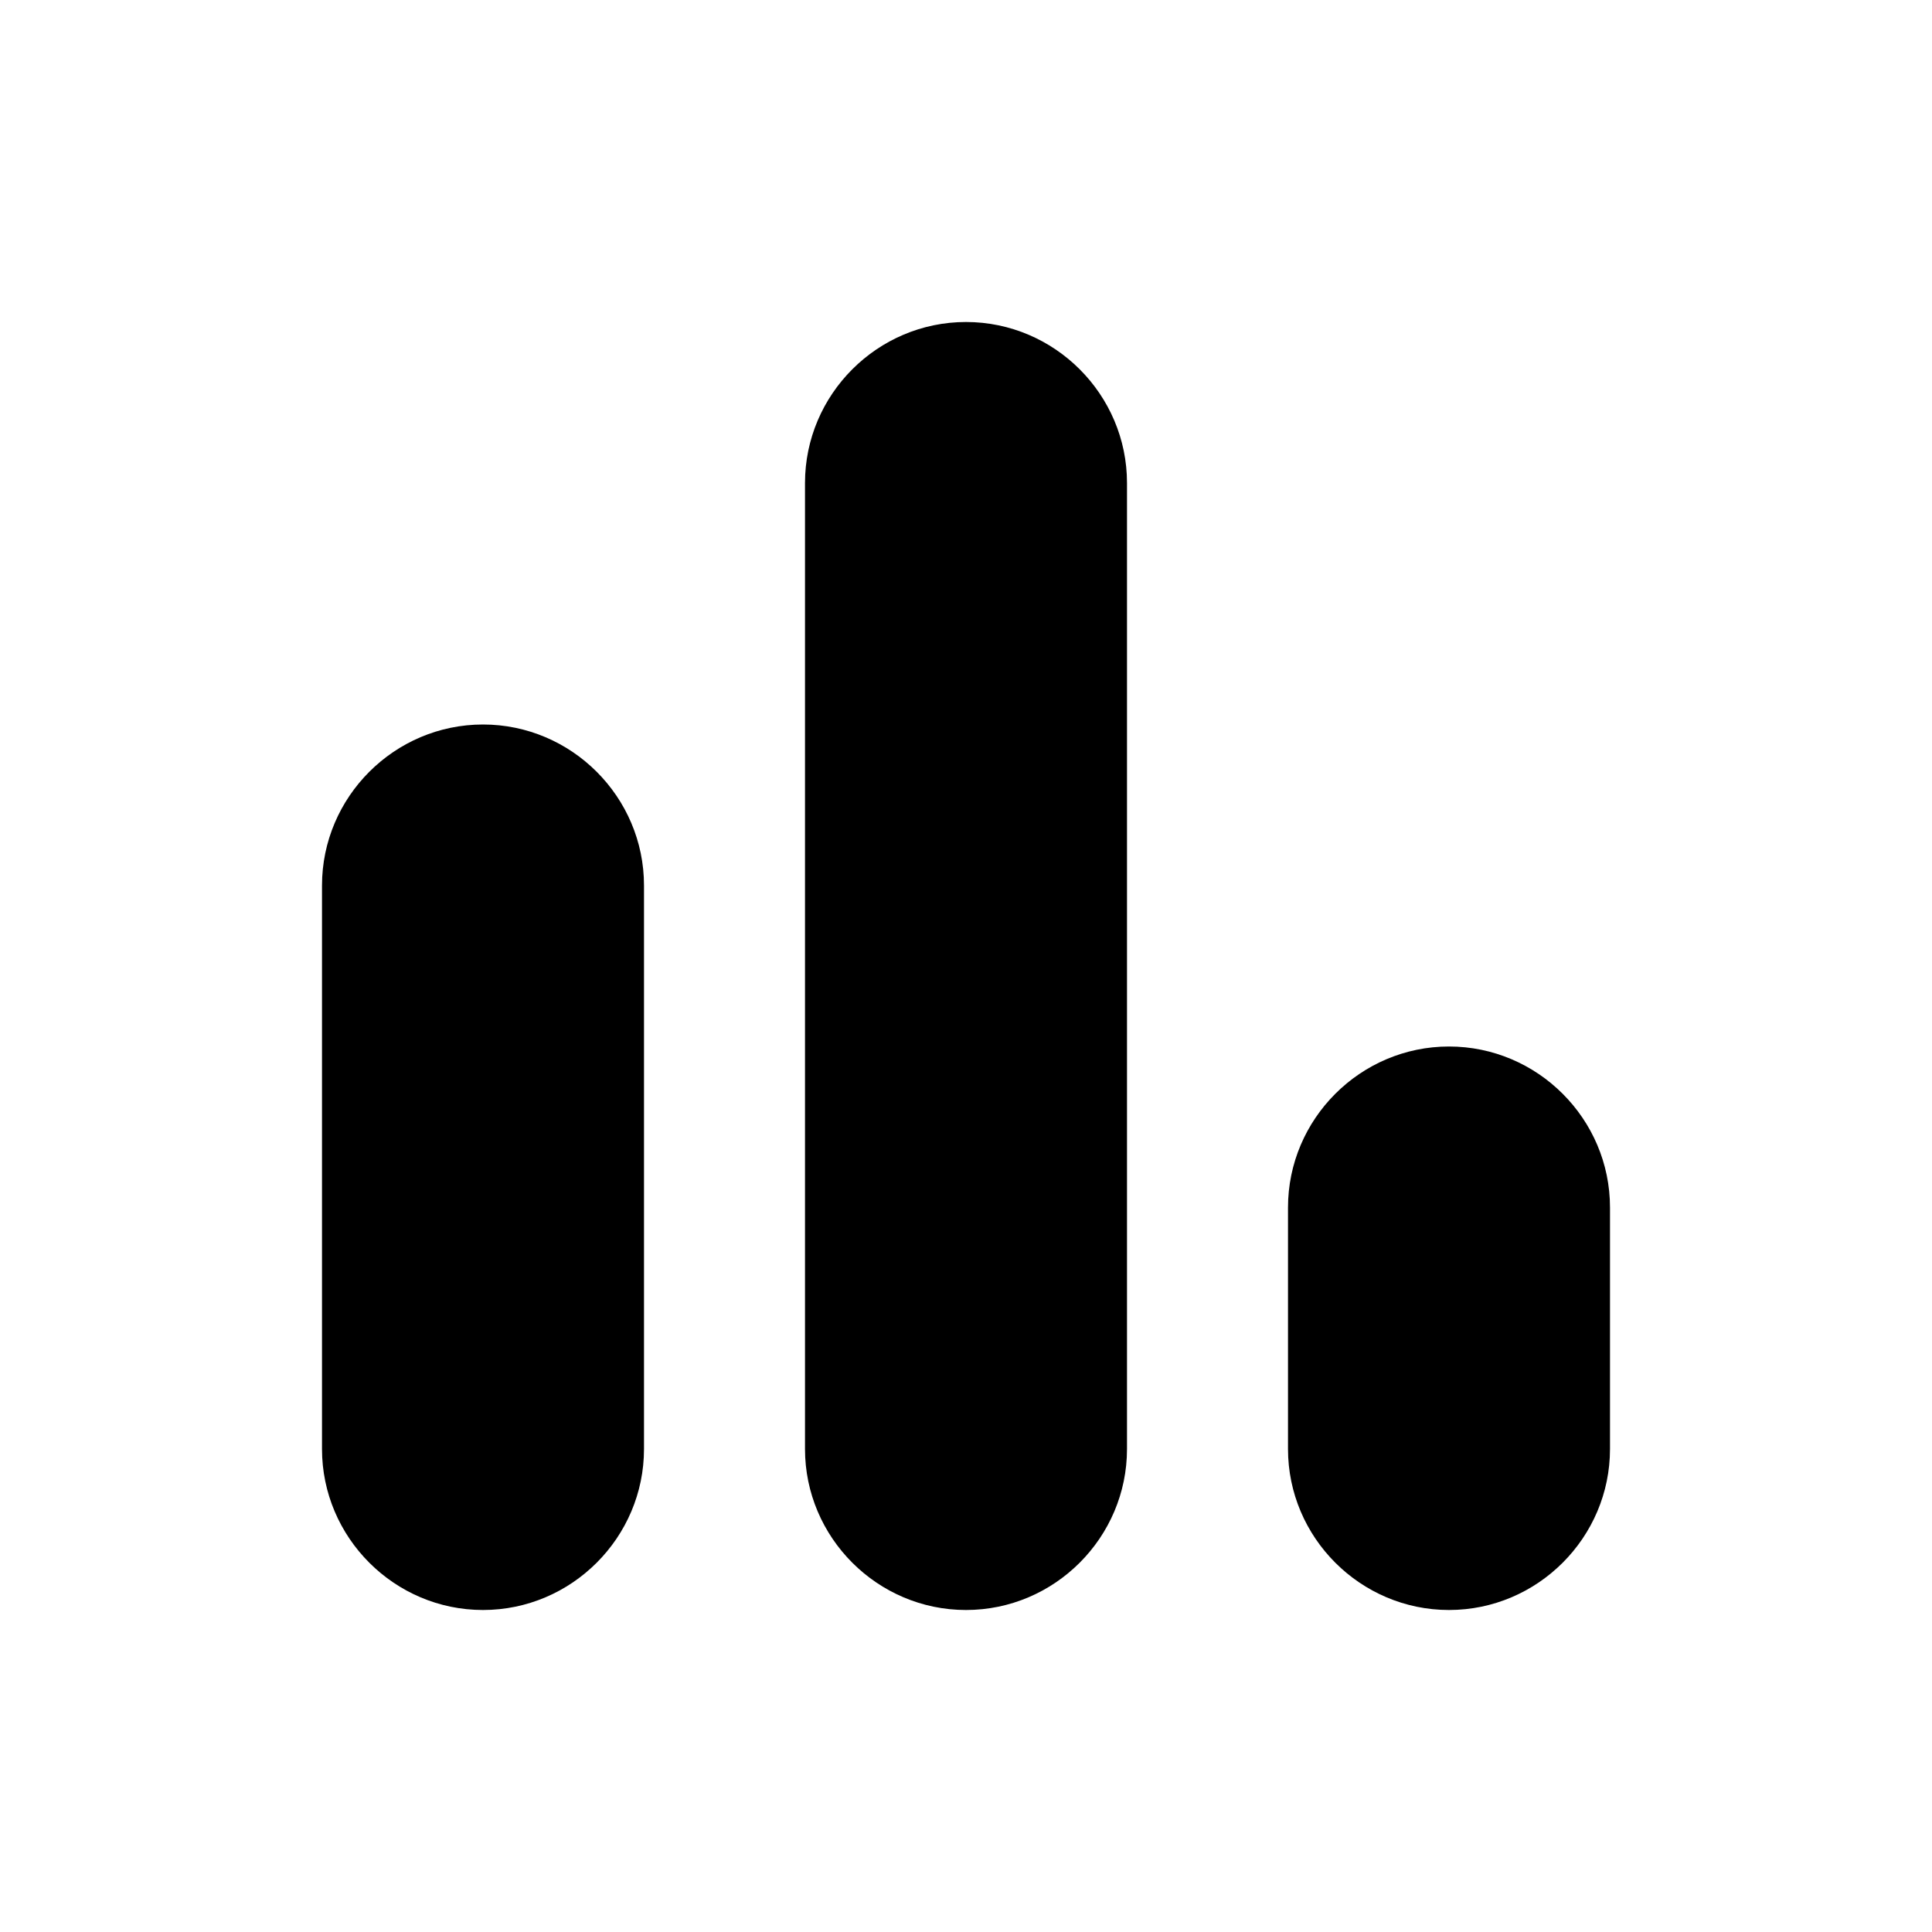 <svg xmlns="http://www.w3.org/2000/svg" enable-background="new 0 0 24 24" height="24" viewBox="0 0 24 24" width="24"><g><rect fill="none" height="24" width="24"/><rect fill="none" height="24" width="24"/></g><g><g><path d="M6,20L6,20c1.1,0,2-0.9,2-2v-7c0-1.1-0.9-2-2-2h0c-1.1,0-2,0.9-2,2v7C4,19.1,4.9,20,6,20z"/><path d="M16,15v3c0,1.1,0.9,2,2,2h0c1.1,0,2-0.9,2-2v-3c0-1.1-0.9-2-2-2h0C16.9,13,16,13.9,16,15z"/><path d="M12,20L12,20c1.1,0,2-0.9,2-2V6c0-1.1-0.9-2-2-2h0c-1.1,0-2,0.9-2,2v12C10,19.1,10.9,20,12,20z"/></g></g></svg>